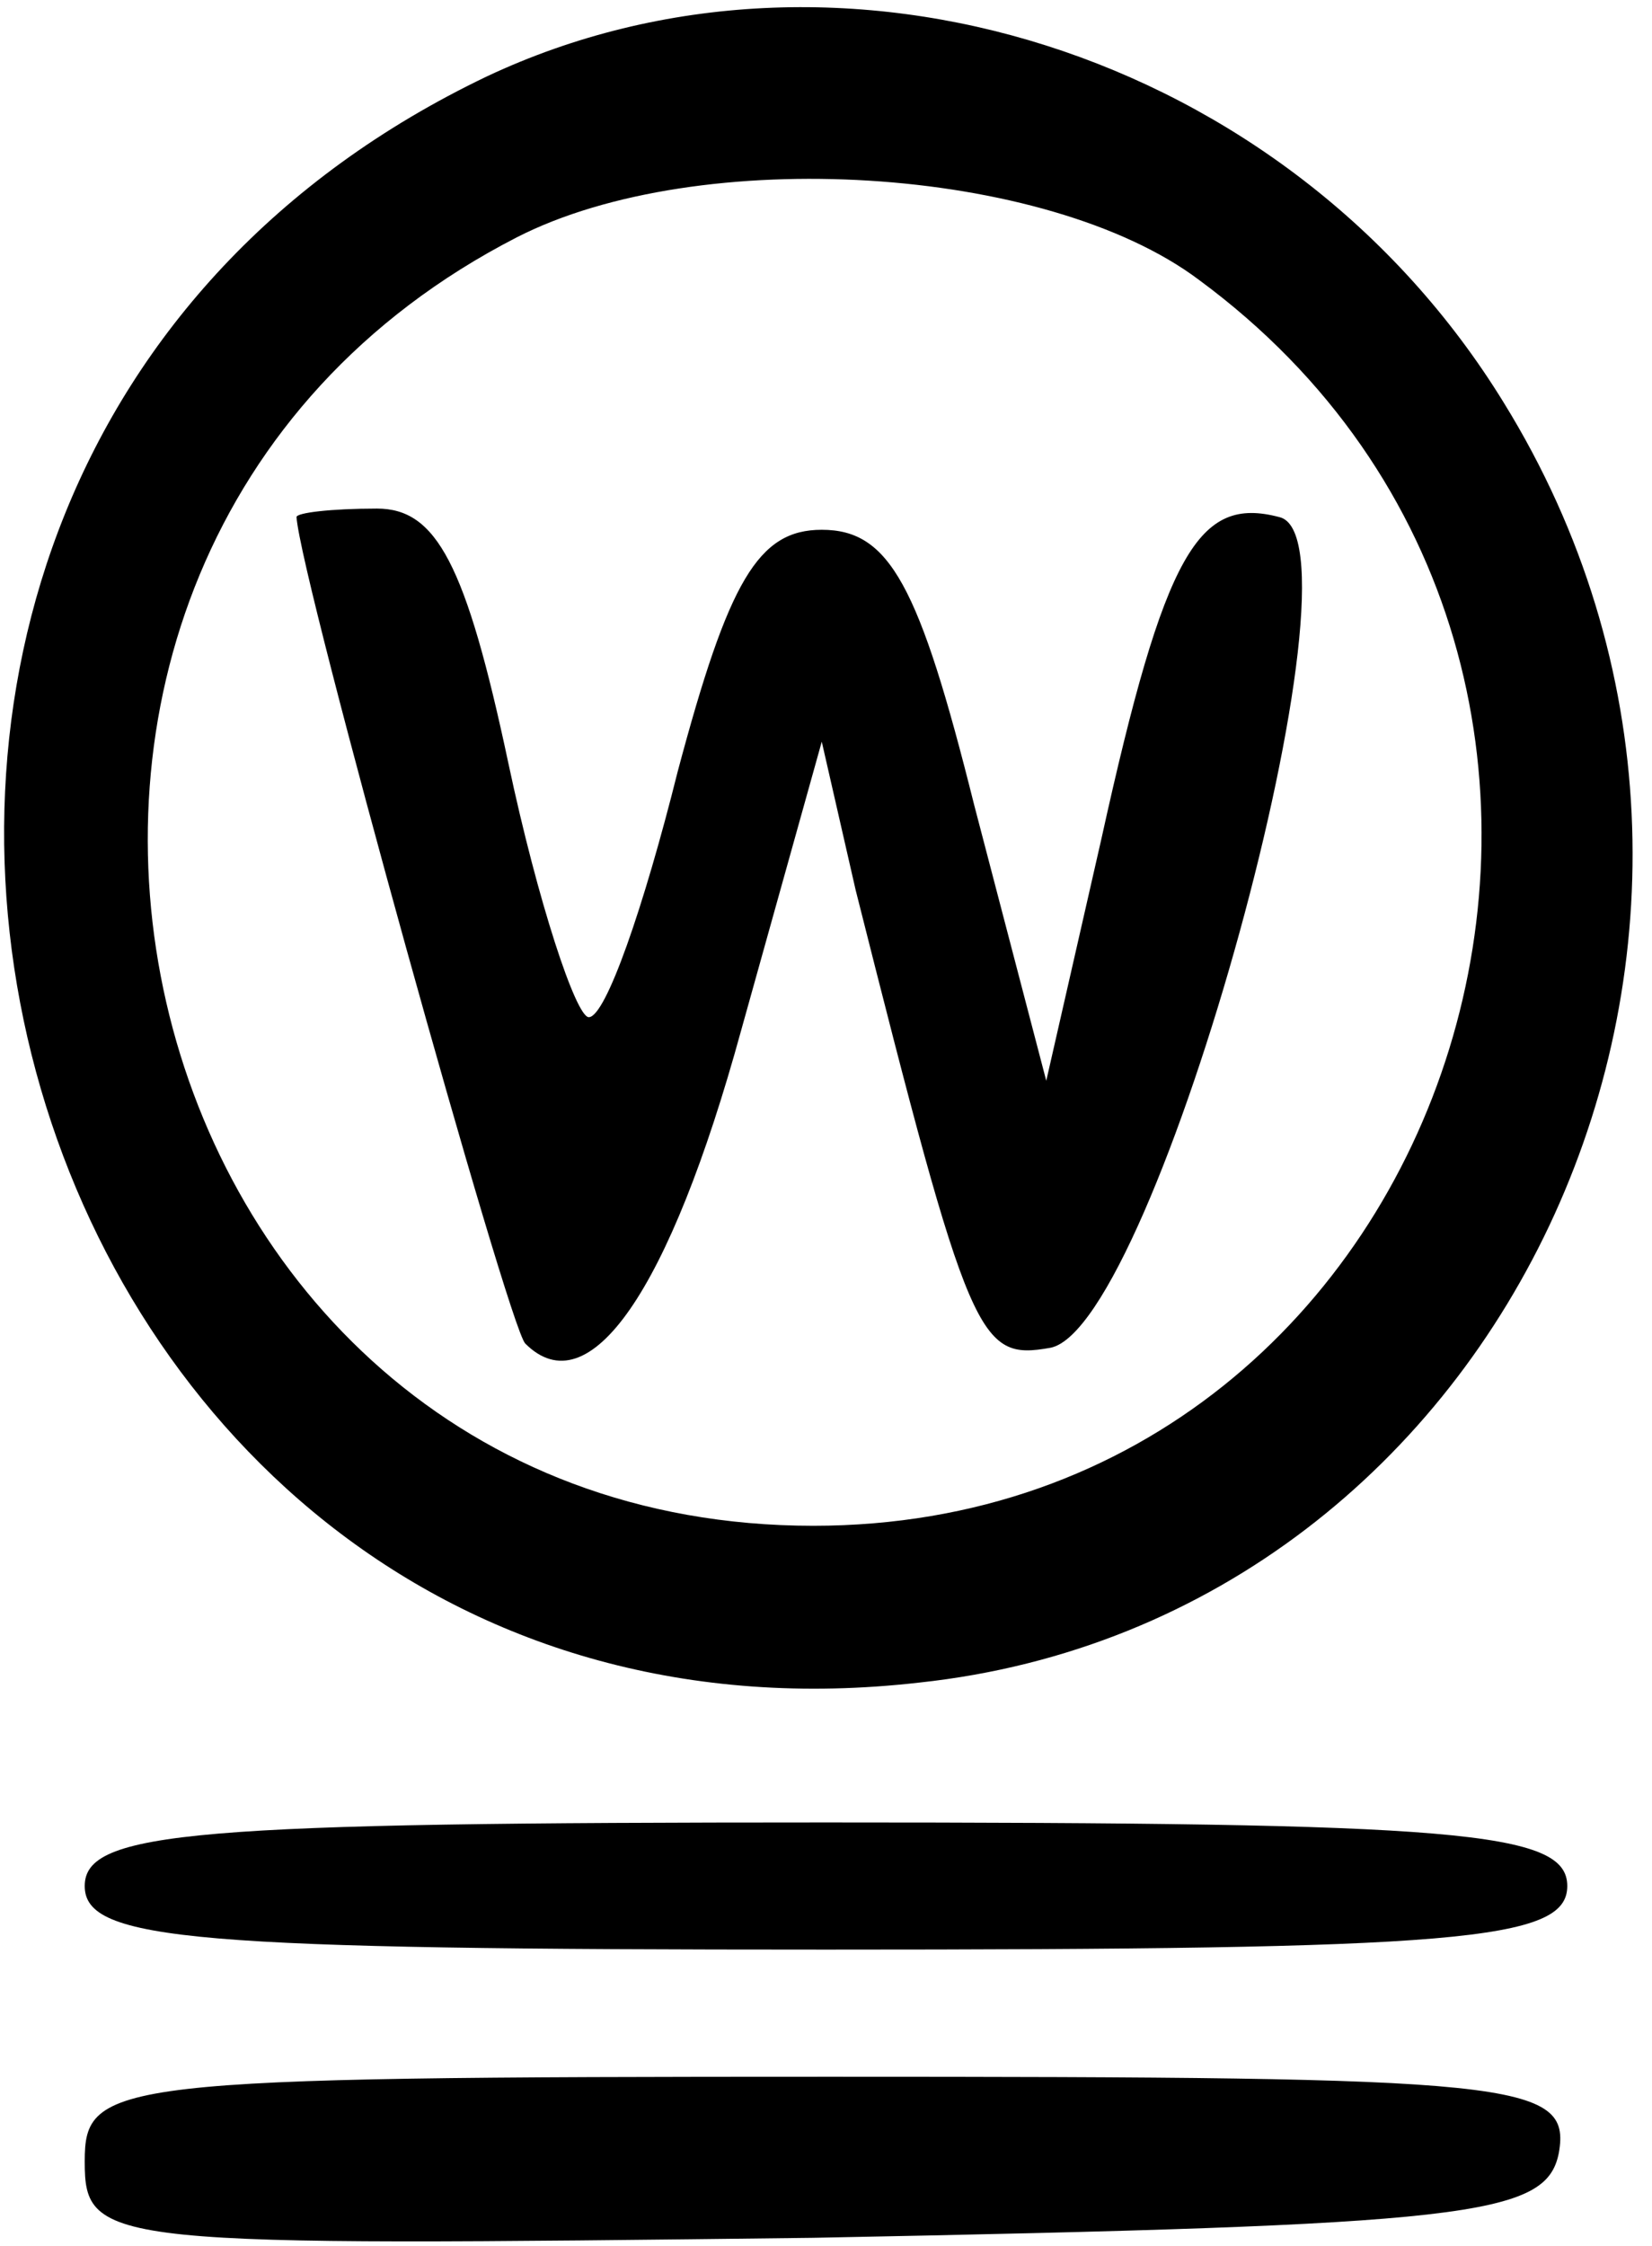 <?xml version="1.0" standalone="no"?>
<!DOCTYPE svg PUBLIC "-//W3C//DTD SVG 20010904//EN"
 "http://www.w3.org/TR/2001/REC-SVG-20010904/DTD/svg10.dtd">
<svg version="1.0" xmlns="http://www.w3.org/2000/svg"
 width="39pt" height="53pt" viewBox="0 0 39 53"
 preserveAspectRatio="xMidYMid meet">

<g transform="translate(0,53) scale(0.1,-0.1)"
fill="#000000" stroke="none">
<path d="M115 512 c-201 -96 -117 -404 102 -379 140 15 214 179 138 302 -51
83 -157 116 -240 77z m168 -48 c125 -92 63 -294 -91 -294 -166 0 -218 228 -70
304 43 22 125 17 161 -10z"/>
<path d="M70 408 c1 -15 50 -191 54 -195 15 -15 34 12 51 74 l19 68 8 -35 c27
-107 29 -111 46 -108 25 5 76 191 54 196 -19 5 -27 -8 -42 -76 l-13 -57 -17
65 c-13 52 -20 65 -36 65 -15 0 -22 -12 -34 -57 -8 -32 -17 -58 -21 -58 -3 0
-12 27 -19 60 -10 47 -17 60 -31 60 -11 0 -19 -1 -19 -2z"/>
<path d="M20 85 c0 -13 26 -15 175 -15 149 0 175 2 175 15 0 13 -26 15 -175
15 -149 0 -175 -2 -175 -15z"/>
<path d="M20 20 c0 -20 5 -20 172 -18 155 3 173 5 176 20 3 17 -10 18 -172 18
-170 0 -176 -1 -176 -20z"/>
</g>
</svg>
